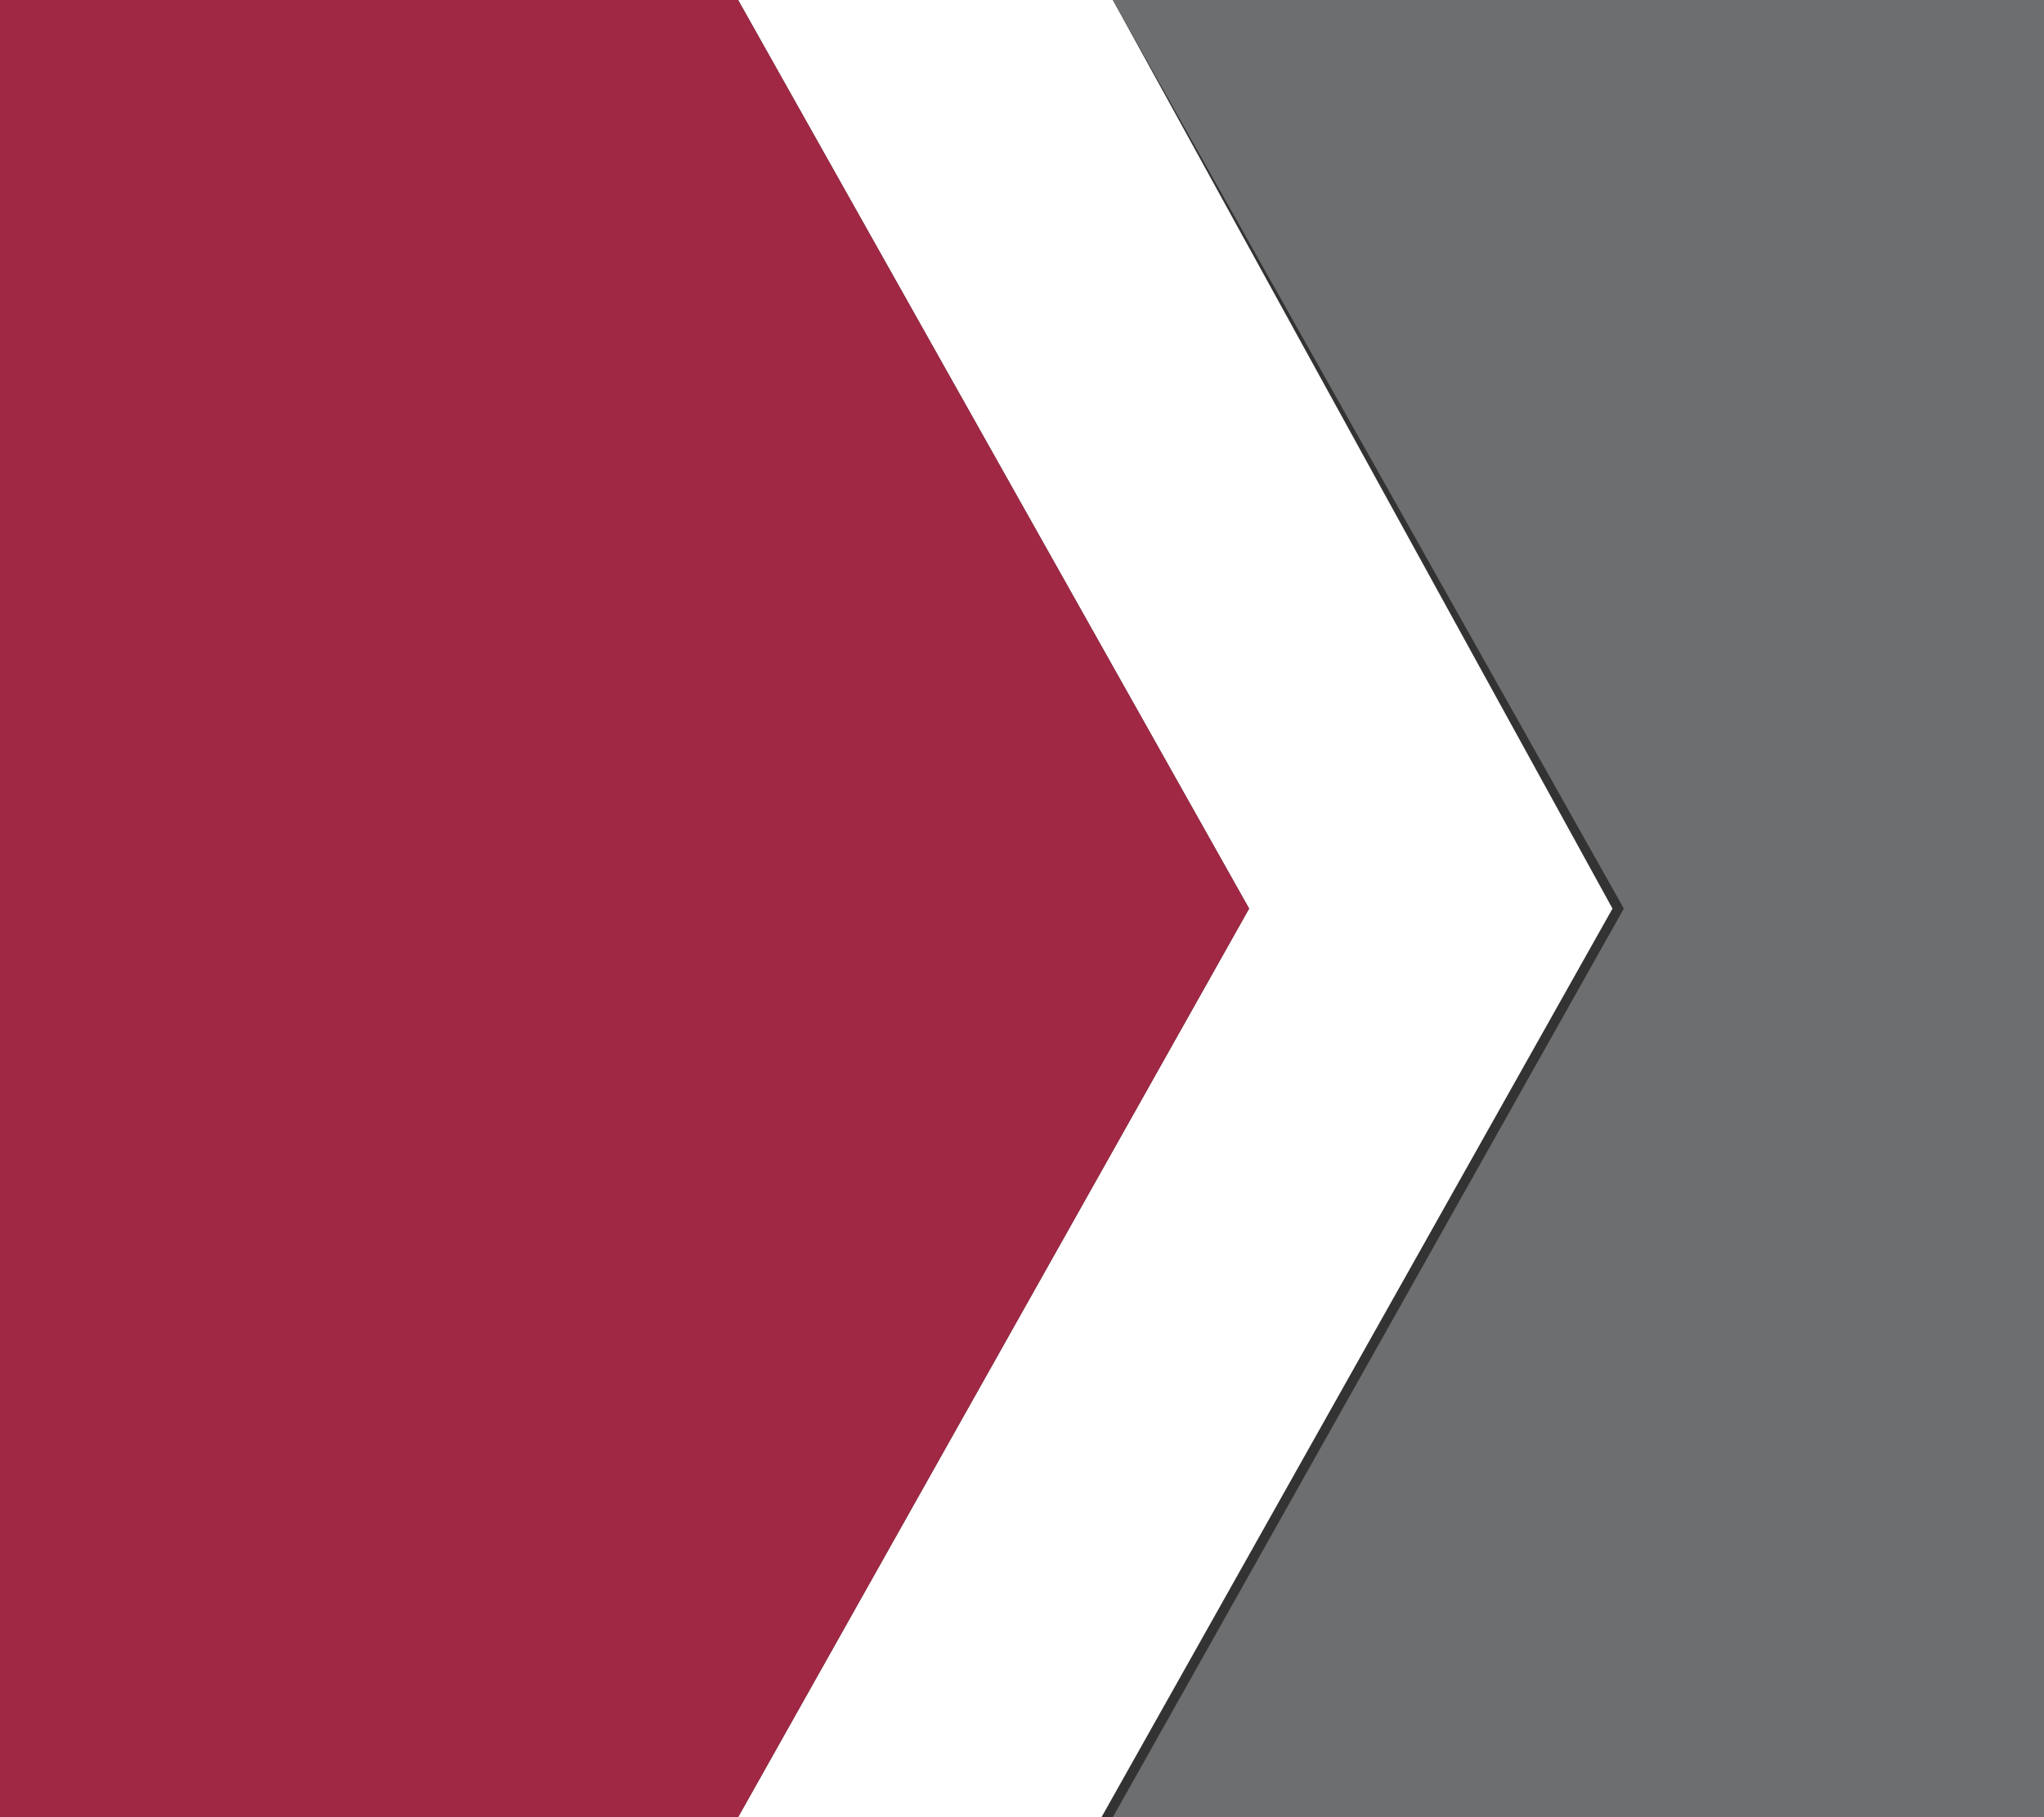 <?xml version="1.0" encoding="UTF-8"?>
<svg id="Layer_1" data-name="Layer 1" xmlns="http://www.w3.org/2000/svg" version="1.1" viewBox="0 0 18 16">
  <rect x="0" y="0" width="18" height="16" fill="#333333" stroke="none"/>
  <defs>
    <style>
      .cls-1 {
        fill: #6d6e70;
      }

      .cls-1, .cls-2, .cls-3 {
        stroke-width: 0px;
      }

      .cls-2 {
        fill: #a02844;
      }

      .cls-3 {
        fill: #fff;
      }
    </style>
  </defs>
  <path class="cls-3" d="M6.5,0l4.5,8-4.5,8h3.2l4.5-8L9.8,0h-3.2Z"/>
  <path class="cls-2" d="M0,0v16h6.5l4.5-8L6.5,0H0Z"/>
  <path class="cls-1" d="M9.8,0l4.5,8-4.5,8h8.2V0h-8.2Z"/>
</svg>